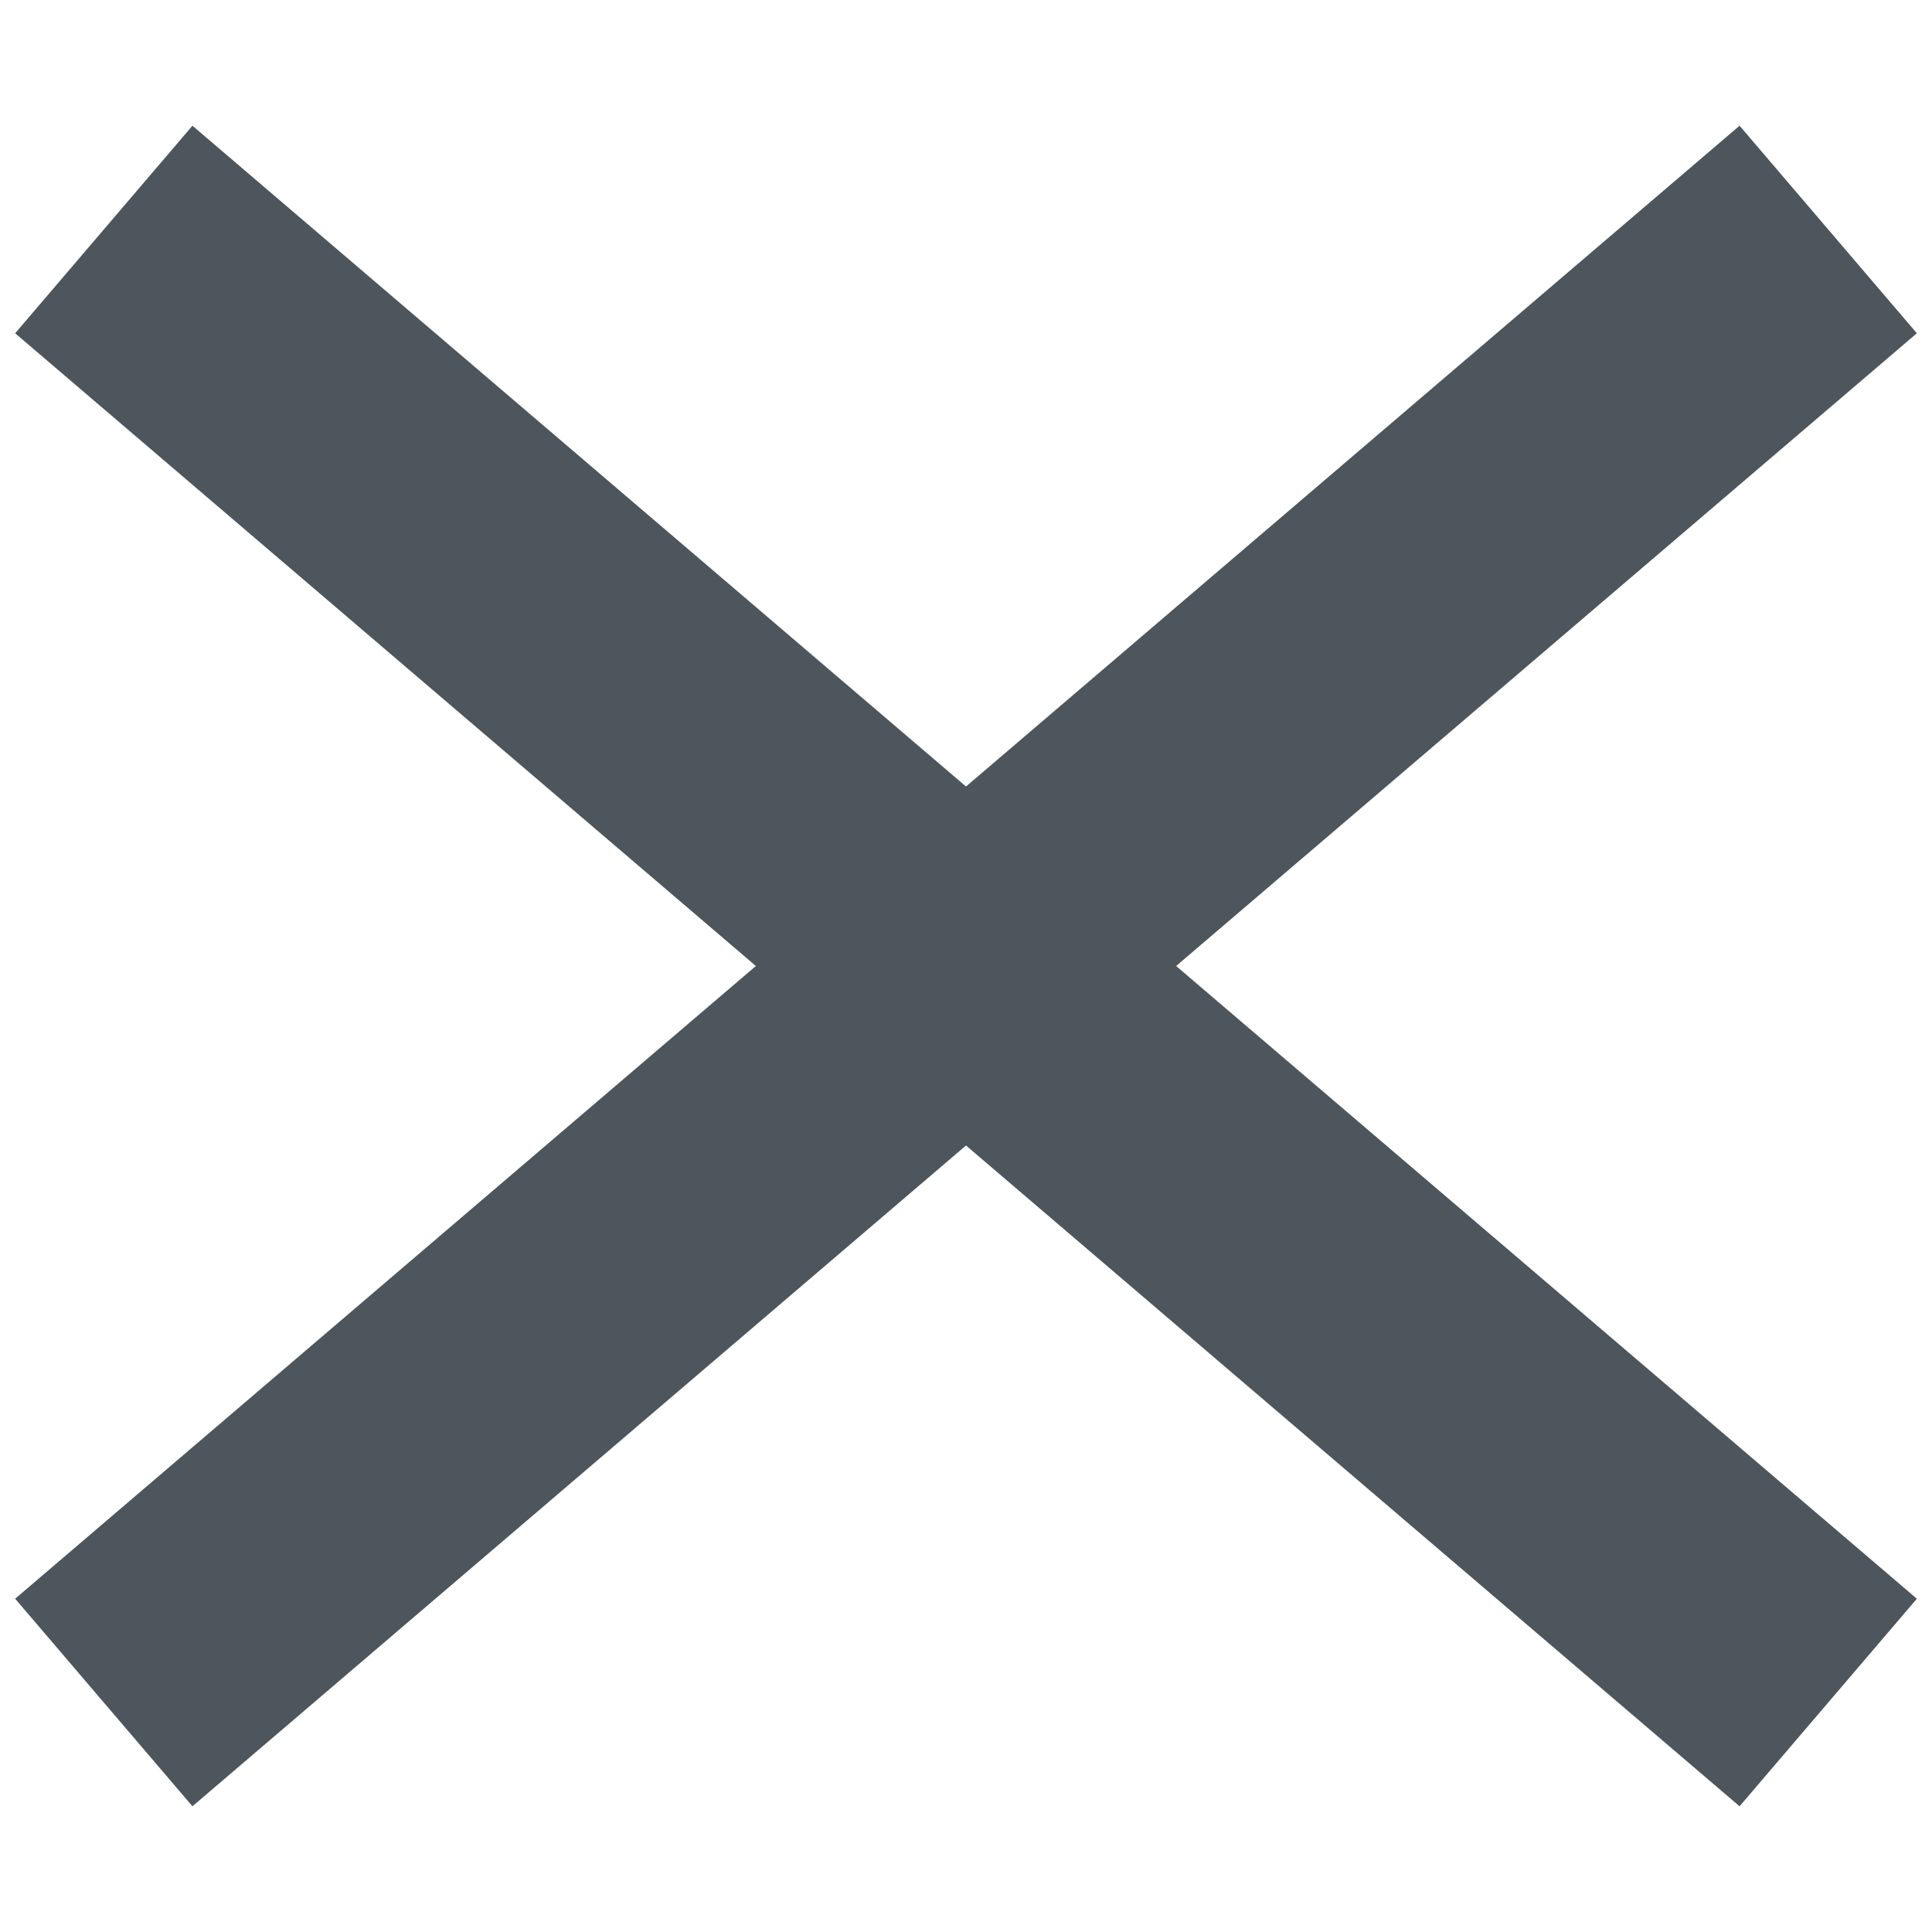 <svg xmlns="http://www.w3.org/2000/svg" viewBox="605.979 400.137 28.311 28.311">
  <defs>
    <style>
      .cls-1 {
        fill: none;
        stroke: #4c565c;
        stroke-width: 4px;
      }
    </style>
  </defs>
  <g id="group-1" transform="translate(-3 9)">
    <line id="line-4" class="cls-1" x2="33.131" y2="2.605" transform="translate(610.5 416.085) rotate(-45)"/>
    <line id="line-4-2" data-name="line-4" class="cls-1" y1="2.605" x2="33.131" transform="translate(612.342 392.658) rotate(45)"/>
  </g>
</svg>
